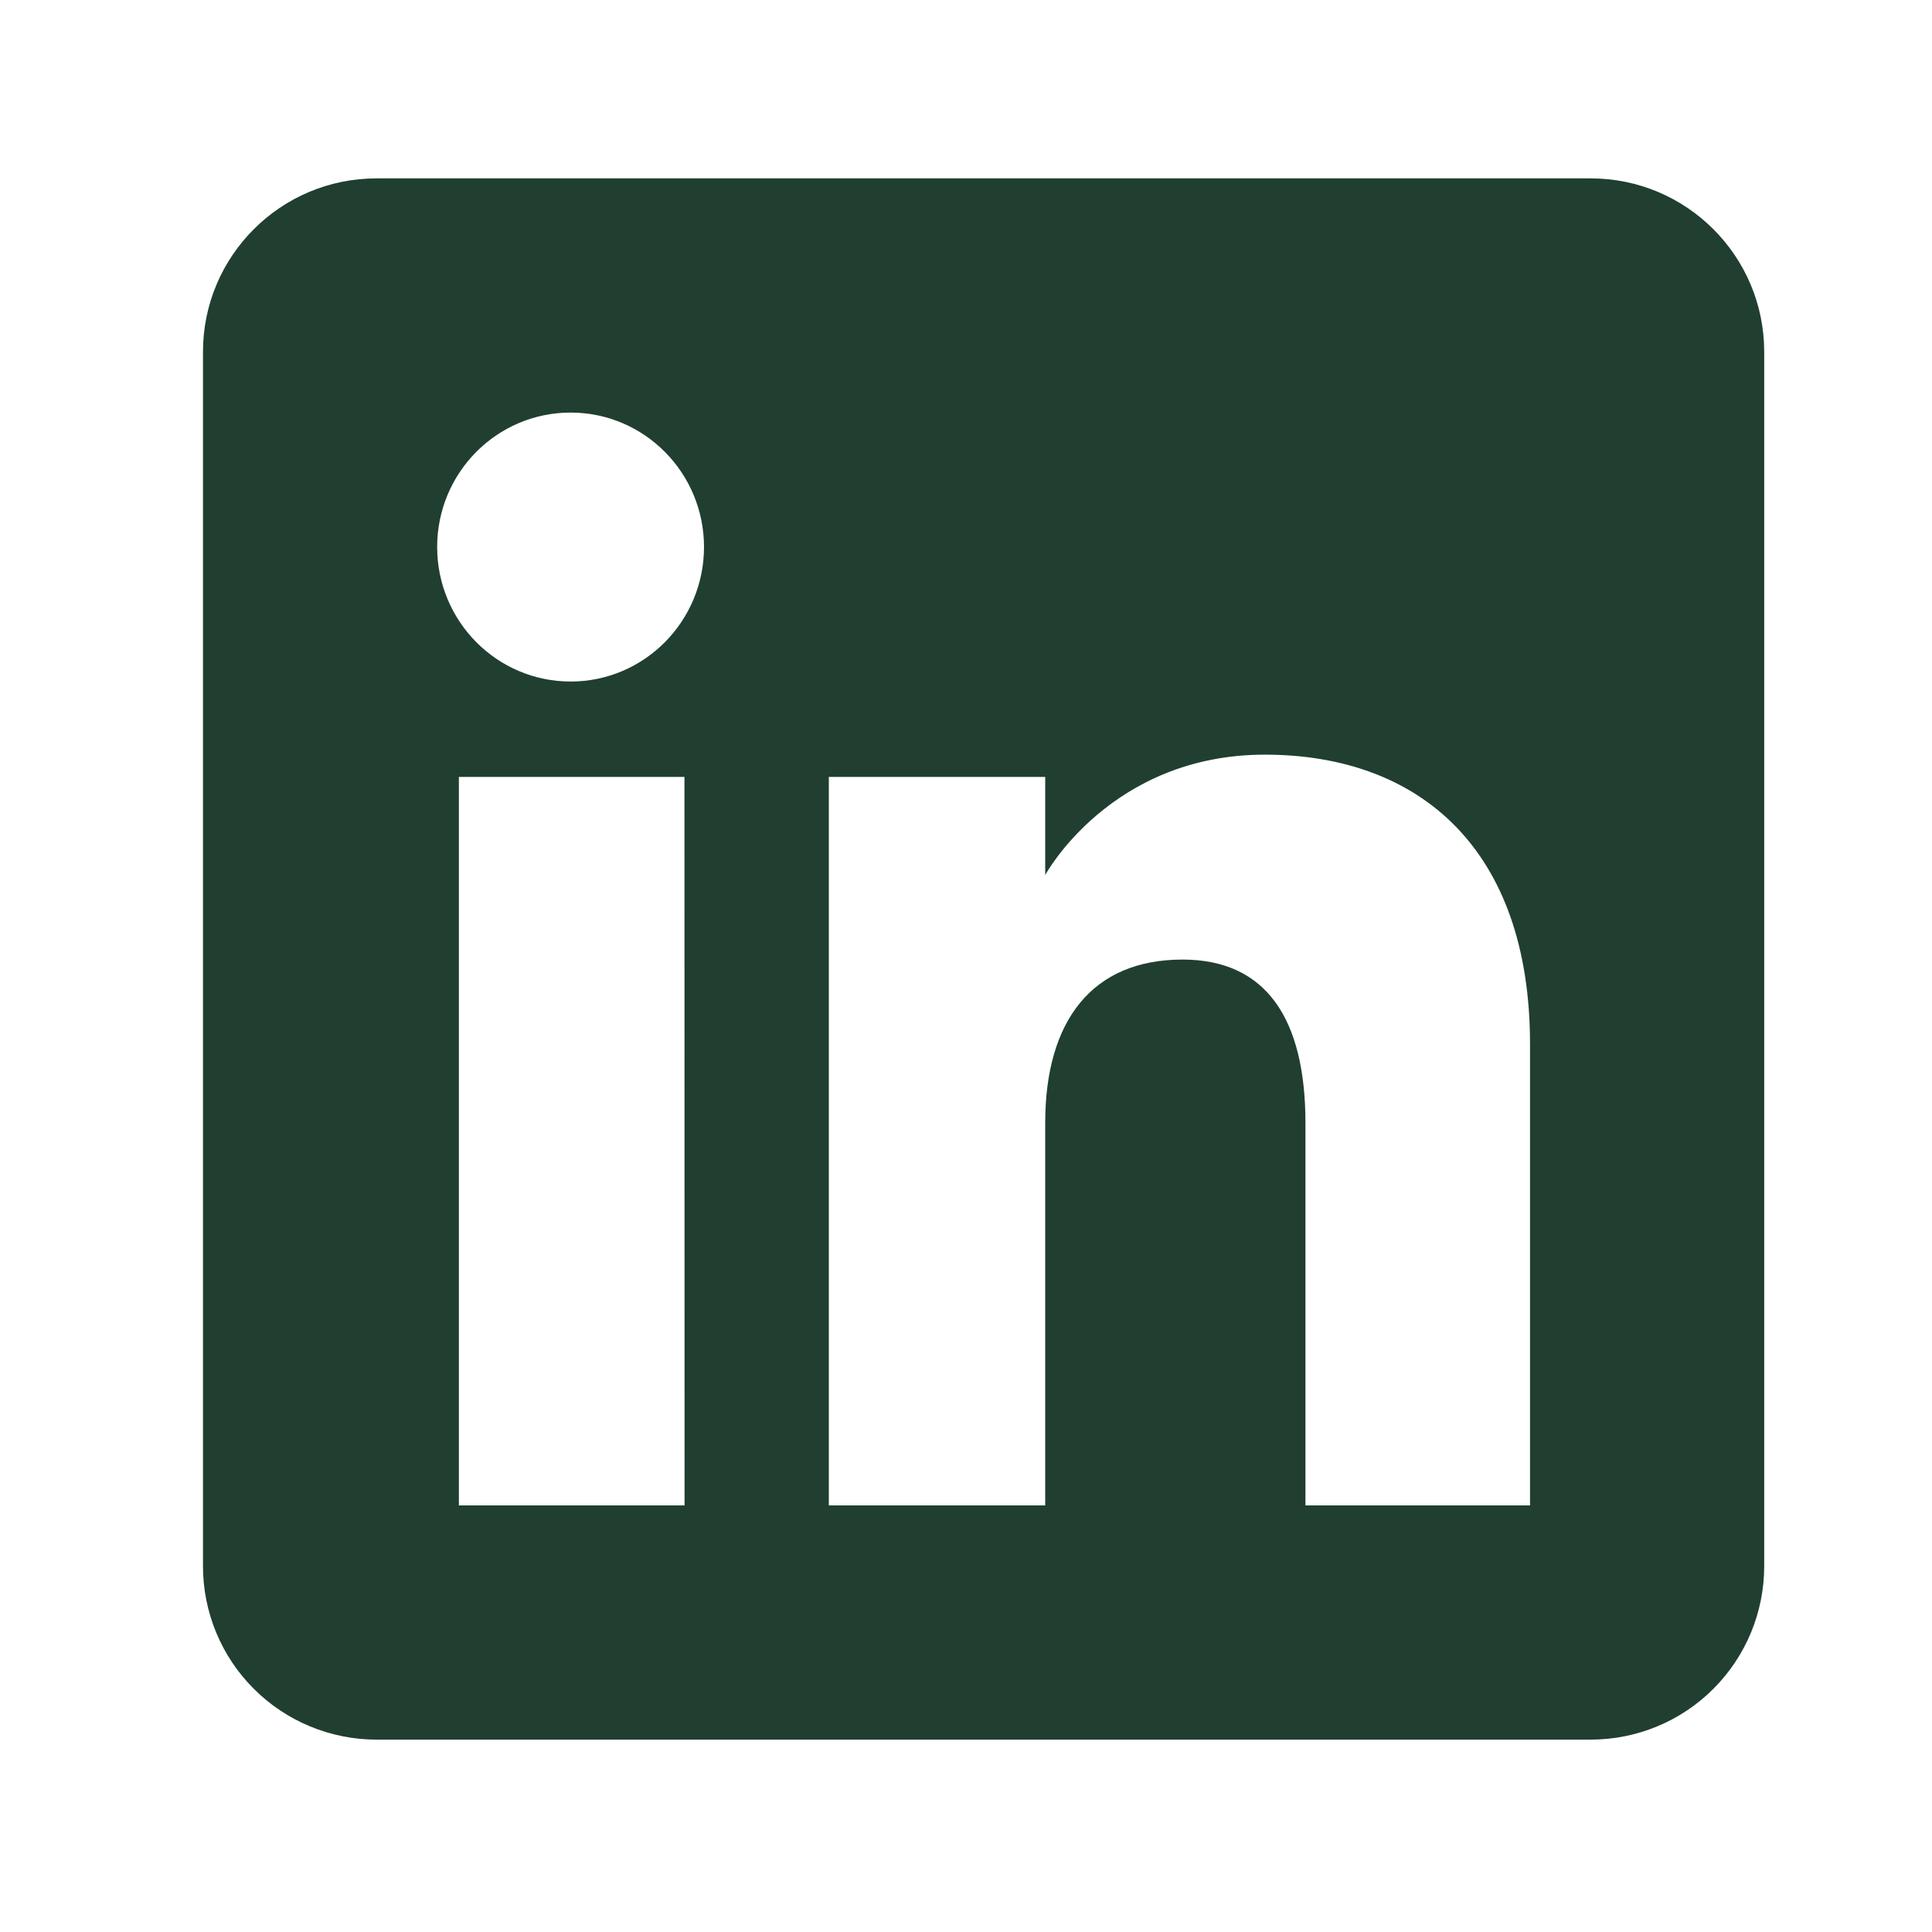 <svg width="33" height="33" viewBox="0 0 33 33" fill="none" xmlns="http://www.w3.org/2000/svg">
<g clip-path="url(#clip0_142_6108)">
<g clip-path="url(#clip1_142_6108)">
<path fill-rule="evenodd" clip-rule="evenodd" d="M27.171 29.714H6.43C6.041 29.714 5.656 29.637 5.296 29.488C4.937 29.34 4.61 29.121 4.335 28.846C3.779 28.291 3.467 27.537 3.467 26.751V6.01C3.467 4.374 4.794 3.047 6.43 3.047H27.171C28.807 3.047 30.134 4.374 30.134 6.01V26.751C30.134 27.537 29.822 28.291 29.266 28.846C28.711 29.402 27.957 29.714 27.171 29.714ZM22.298 25.714H26.134V17.834C26.134 14.501 24.245 12.89 21.605 12.89C18.965 12.89 17.853 14.946 17.853 14.946V13.27H14.157V25.714H17.853V19.181C17.853 17.431 18.658 16.39 20.199 16.39C21.618 16.39 22.298 17.39 22.298 19.182V25.714ZM7.467 9.343C7.467 10.611 8.487 11.641 9.747 11.641C11.006 11.641 12.025 10.611 12.025 9.343C12.025 8.077 11.006 7.047 9.747 7.047C8.487 7.047 7.467 8.075 7.467 9.343ZM11.693 25.714H7.838V13.27H11.691L11.693 25.714Z" fill="#203F30"/>
</g>
</g>
<defs>
<clipPath id="clip0_142_6108">
<rect width="32" height="32" fill="white" transform="translate(0.8 0.381)"/>
</clipPath>
<clipPath id="clip1_142_6108">
<rect width="32" height="32" fill="white" transform="translate(0.8 0.381)"/>
</clipPath>
</defs>
</svg>

